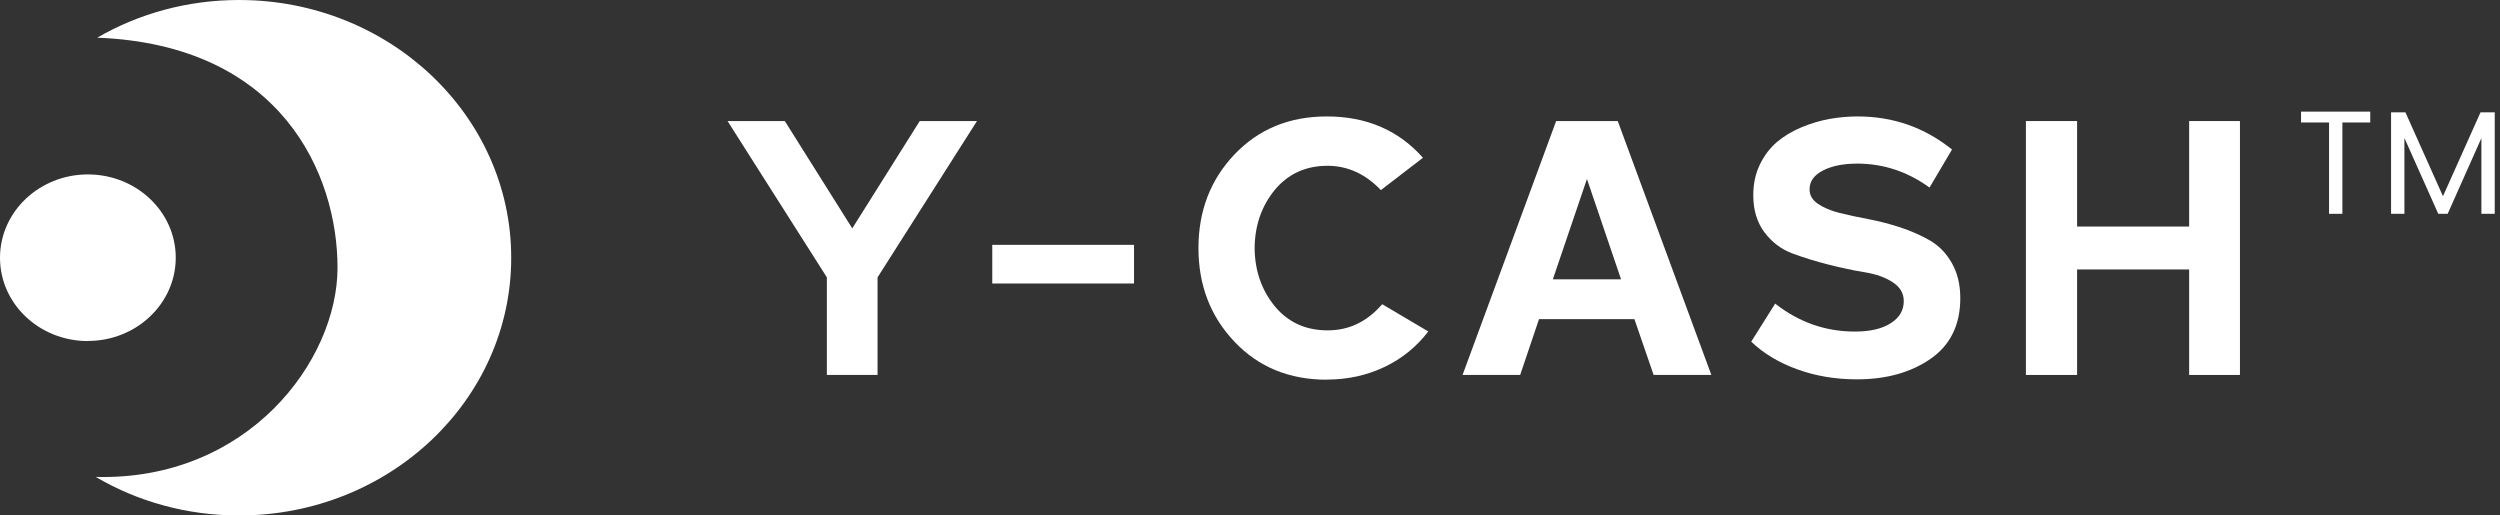 <svg width="194" height="40" viewBox="0 0 194 40" fill="none" xmlns="http://www.w3.org/2000/svg">
<rect x="0" y="0" width="194" height="40" fill="#333333" stroke="none"/>
<path d="M68.107 29.096H64.165V21.523L56.459 9.394H60.901L66.136 17.722L71.371 9.394H75.813L68.098 21.523V29.096H68.107Z" fill="white"/>
<path d="M102.96 29.465C100.055 29.465 97.659 28.484 95.801 26.523C93.934 24.561 93 22.137 93 19.251C93 16.365 93.934 13.941 95.801 11.979C97.669 10.017 100.055 9.036 102.96 9.036C106.035 9.036 108.525 10.102 110.42 12.243L107.157 14.752C105.959 13.497 104.573 12.865 103.017 12.865C101.328 12.865 99.97 13.488 98.933 14.723C97.904 15.978 97.376 17.487 97.358 19.251C97.376 21.014 97.904 22.523 98.933 23.778C99.961 25.014 101.328 25.636 103.017 25.636C104.705 25.636 106.082 24.957 107.261 23.608L110.835 25.721C109.93 26.9 108.808 27.824 107.44 28.475C106.072 29.126 104.582 29.456 102.95 29.456L102.96 29.465Z" fill="white"/>
<path d="M132.791 29.096H128.321L126.831 24.767H119.427L117.965 29.096H113.494L120.757 9.394H125.538L132.801 29.096H132.791ZM123.143 13.902L120.502 21.674H125.793L123.152 13.902H123.143Z" fill="white"/>
<path d="M144.082 29.437C142.45 29.437 140.913 29.182 139.479 28.664C138.045 28.145 136.848 27.428 135.895 26.513L137.753 23.561C139.592 25.004 141.658 25.73 143.94 25.73C145.119 25.73 146.053 25.513 146.723 25.079C147.402 24.646 147.732 24.08 147.732 23.363C147.732 22.759 147.449 22.278 146.874 21.901C146.298 21.524 145.581 21.269 144.704 21.128C143.827 20.986 142.893 20.788 141.894 20.533C140.894 20.279 139.951 19.986 139.083 19.666C138.215 19.336 137.489 18.789 136.914 18.015C136.338 17.242 136.055 16.289 136.055 15.148C136.055 14.271 136.225 13.469 136.565 12.771C136.904 12.064 137.348 11.488 137.885 11.026C138.432 10.564 139.064 10.187 139.781 9.885C140.498 9.583 141.224 9.366 141.95 9.234C142.676 9.102 143.412 9.036 144.157 9.036C146.911 9.036 149.354 9.894 151.476 11.602L149.731 14.554C148.024 13.318 146.157 12.696 144.129 12.696C143.044 12.696 142.148 12.875 141.46 13.233C140.762 13.592 140.422 14.073 140.422 14.695C140.422 15.148 140.639 15.525 141.073 15.818C141.507 16.11 142.063 16.355 142.752 16.525C143.44 16.695 144.195 16.855 145.034 17.015C145.874 17.176 146.704 17.393 147.524 17.666C148.345 17.94 149.109 18.279 149.788 18.675C150.476 19.081 151.033 19.656 151.467 20.42C151.901 21.184 152.118 22.09 152.118 23.137C152.118 25.202 151.354 26.768 149.826 27.834C148.298 28.899 146.383 29.437 144.101 29.437H144.082Z" fill="white"/>
<path d="M161.182 29.096H157.211V9.394H161.182V17.58H169.878V9.394H173.82V29.096H169.878V20.91H161.182V29.096Z" fill="white"/>
<path d="M193.591 8.719V16.592H192.555V10.721L189.939 16.592H189.21L186.582 10.71V16.592H185.547V8.719H186.662L189.575 15.227L192.487 8.719H193.591Z" fill="white"/>
<path d="M183.931 8.662V9.504H181.769V16.592H180.734V9.504H178.561V8.662H183.931Z" fill="white"/>
<path d="M18.552 40C30.219 40 39.67 31.049 39.67 20.005C39.67 8.96 30.219 0 18.552 0C14.525 0 10.752 1.066 7.545 2.924C21.872 3.48 26.192 13.544 26.192 20.769C26.192 27.993 19.241 37.312 7.432 37.01C10.658 38.906 14.468 40 18.543 40" fill="white"/>
<path d="M6.819 26.457C10.582 26.457 13.638 23.561 13.638 19.996C13.638 16.431 10.582 13.535 6.819 13.535C3.056 13.535 0 16.431 0 20.005C0 23.58 3.056 26.466 6.819 26.466" fill="white"/>
<rect x="77" y="19" width="11" height="3" fill="white"/>
</svg>
